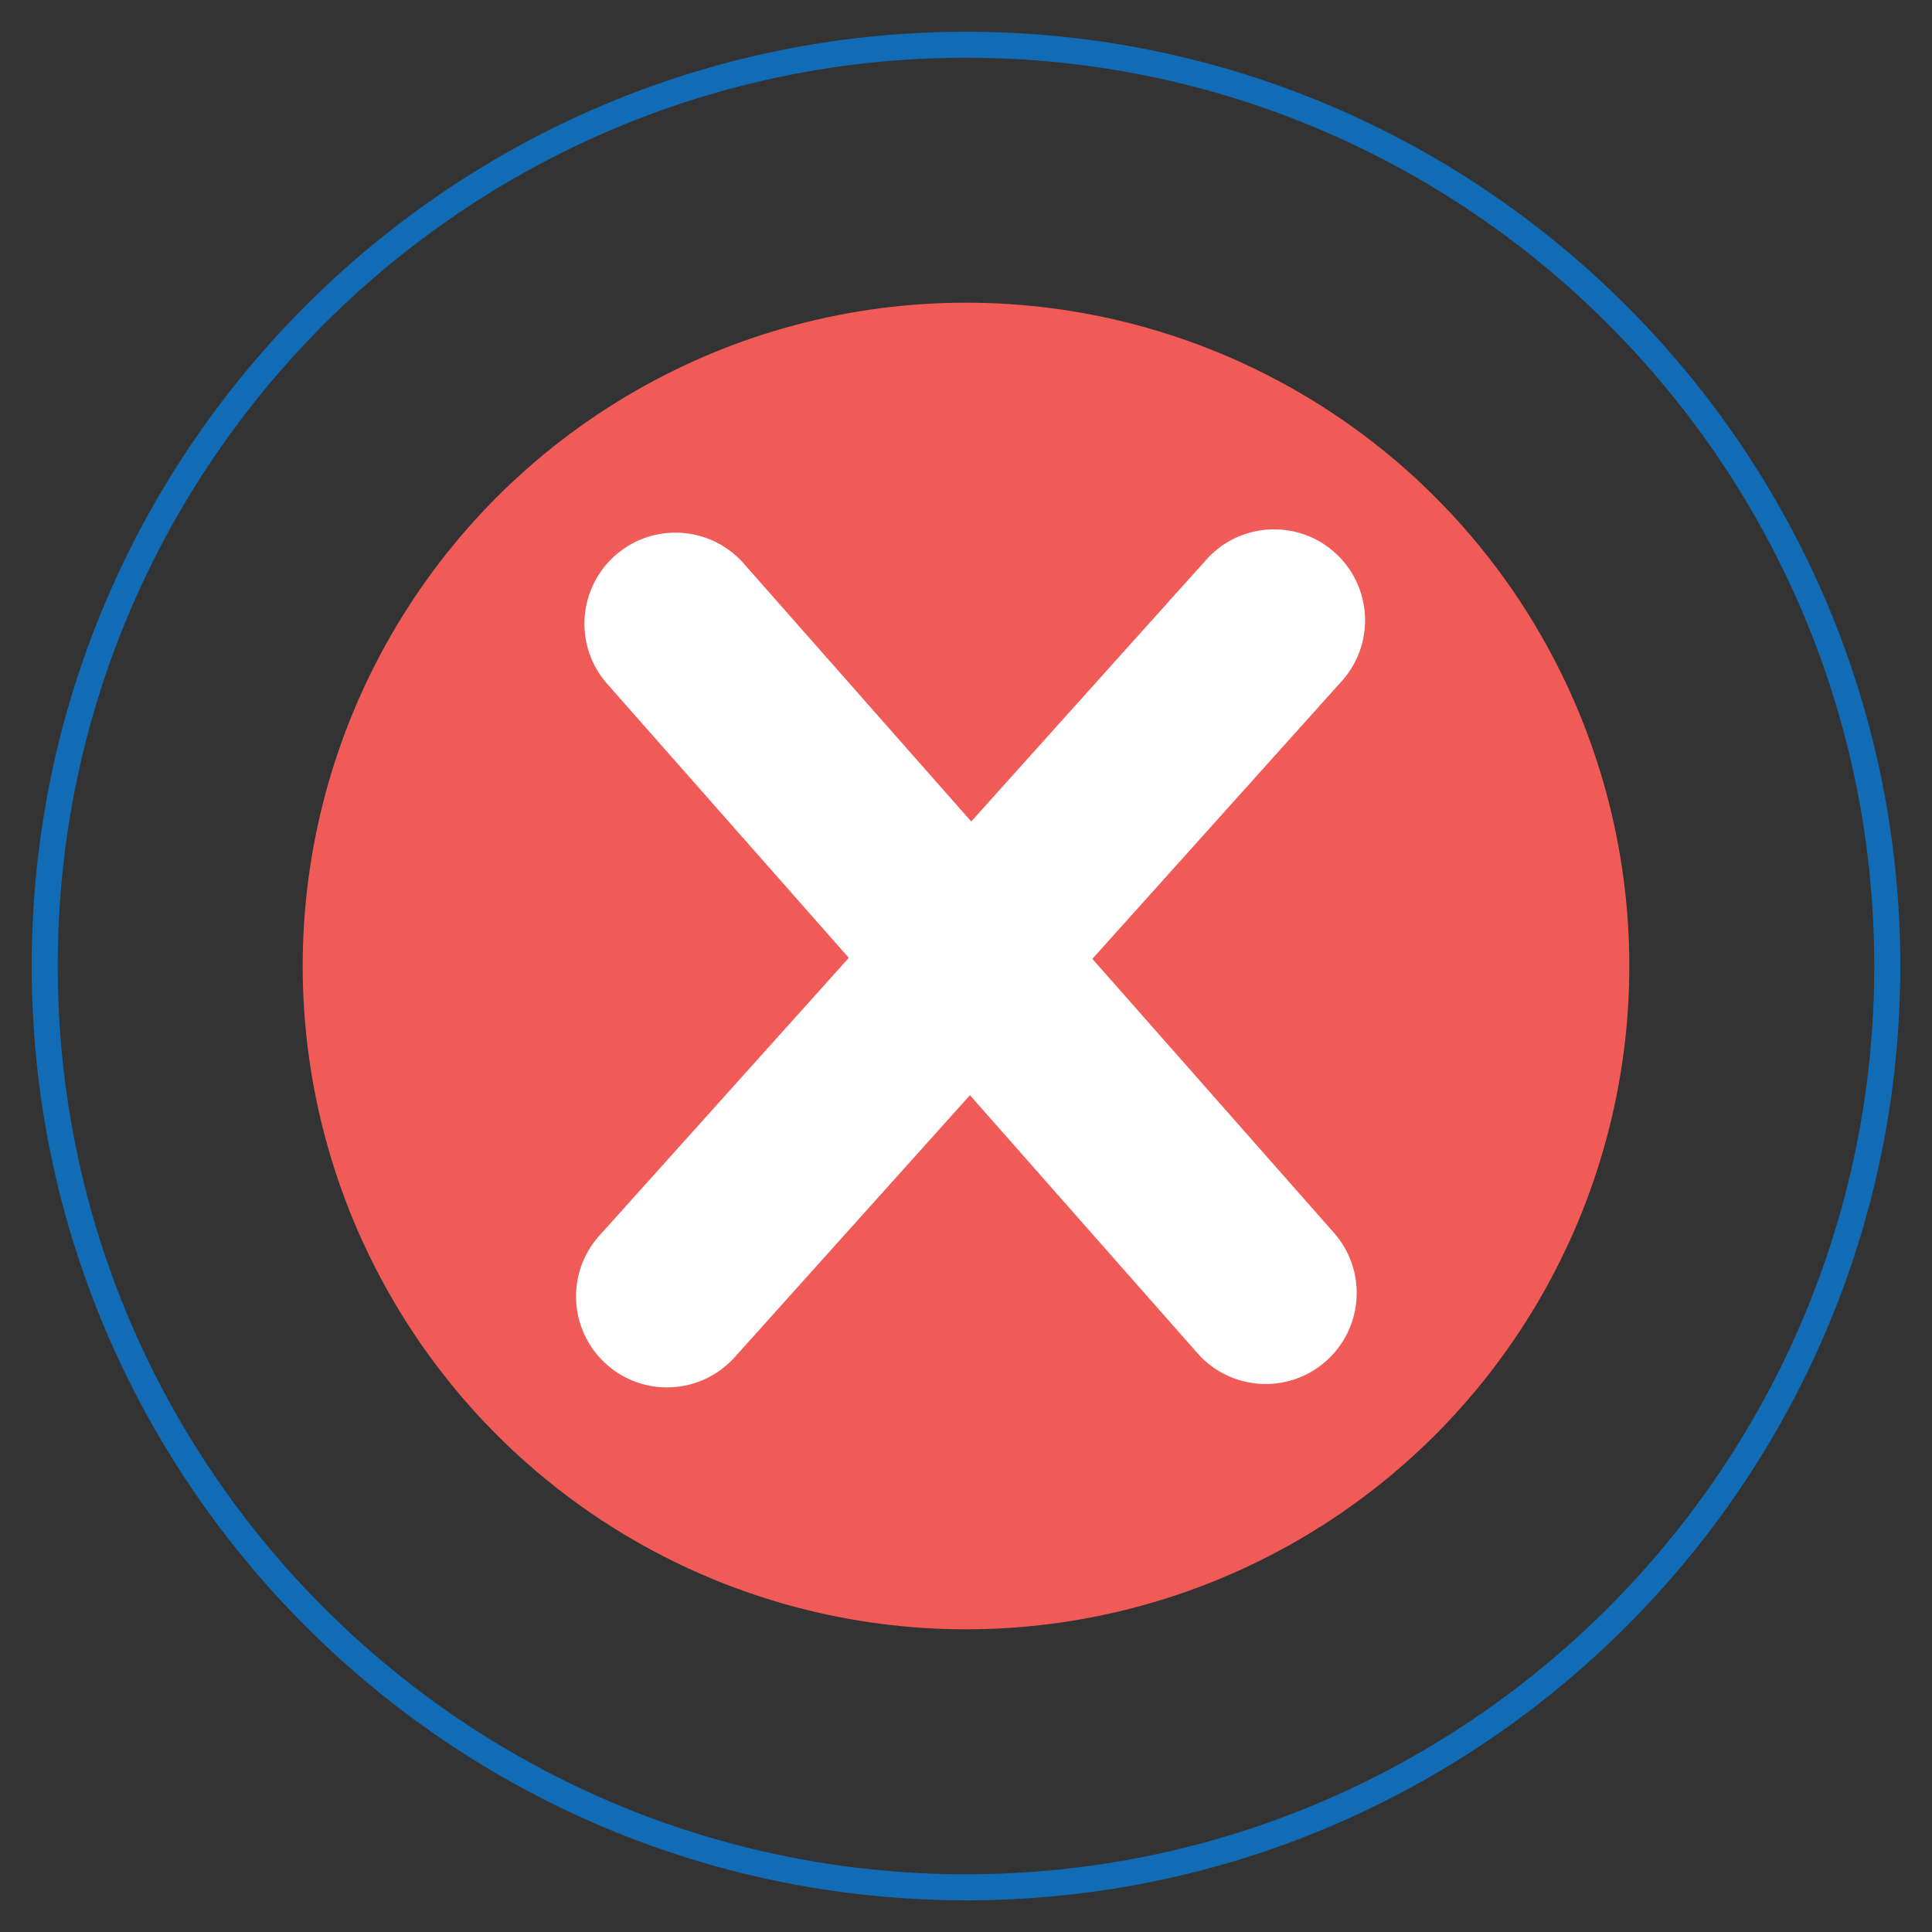<svg xmlns="http://www.w3.org/2000/svg" id="Layer_1" data-name="Layer 1" viewBox="0 0 283.46 283.46"><rect x="0" y="0" width="283.46" height="283.46" fill="#333333" stroke="none"/><defs><style>.cls-2{fill:#fff}</style></defs><path d="M141.73 278.81c-75.58 0-137.08-61.49-137.08-137.08S66.15 4.66 141.73 4.66s137.08 61.49 137.08 137.08-61.49 137.08-137.08 137.08Zm0-270.34C68.25 8.47 8.47 68.25 8.47 141.73s59.78 133.26 133.26 133.26 133.26-59.78 133.26-133.26S215.21 8.47 141.73 8.47Z" style="fill:#116bb5"/><circle cx="141.73" cy="141.73" r="97.32" style="fill:#f15b57"/><path d="M97.87 203.56c-3.18 0-6.37-1.13-8.92-3.42-5.49-4.93-5.94-13.37-1.01-18.85L177 82.1c4.92-5.49 13.37-5.94 18.85-1.02 5.49 4.93 5.94 13.37 1.01 18.85l-89.06 99.19a13.31 13.31 0 0 1-9.94 4.43Z" class="cls-2"/><path d="M185.71 203.06c-3.7 0-7.38-1.53-10.02-4.52l-86.6-98.2c-4.88-5.53-4.35-13.97 1.18-18.85 5.53-4.88 13.96-4.35 18.84 1.18l86.6 98.2c4.88 5.53 4.35 13.97-1.18 18.85a13.304 13.304 0 0 1-8.83 3.34Z" class="cls-2"/></svg>